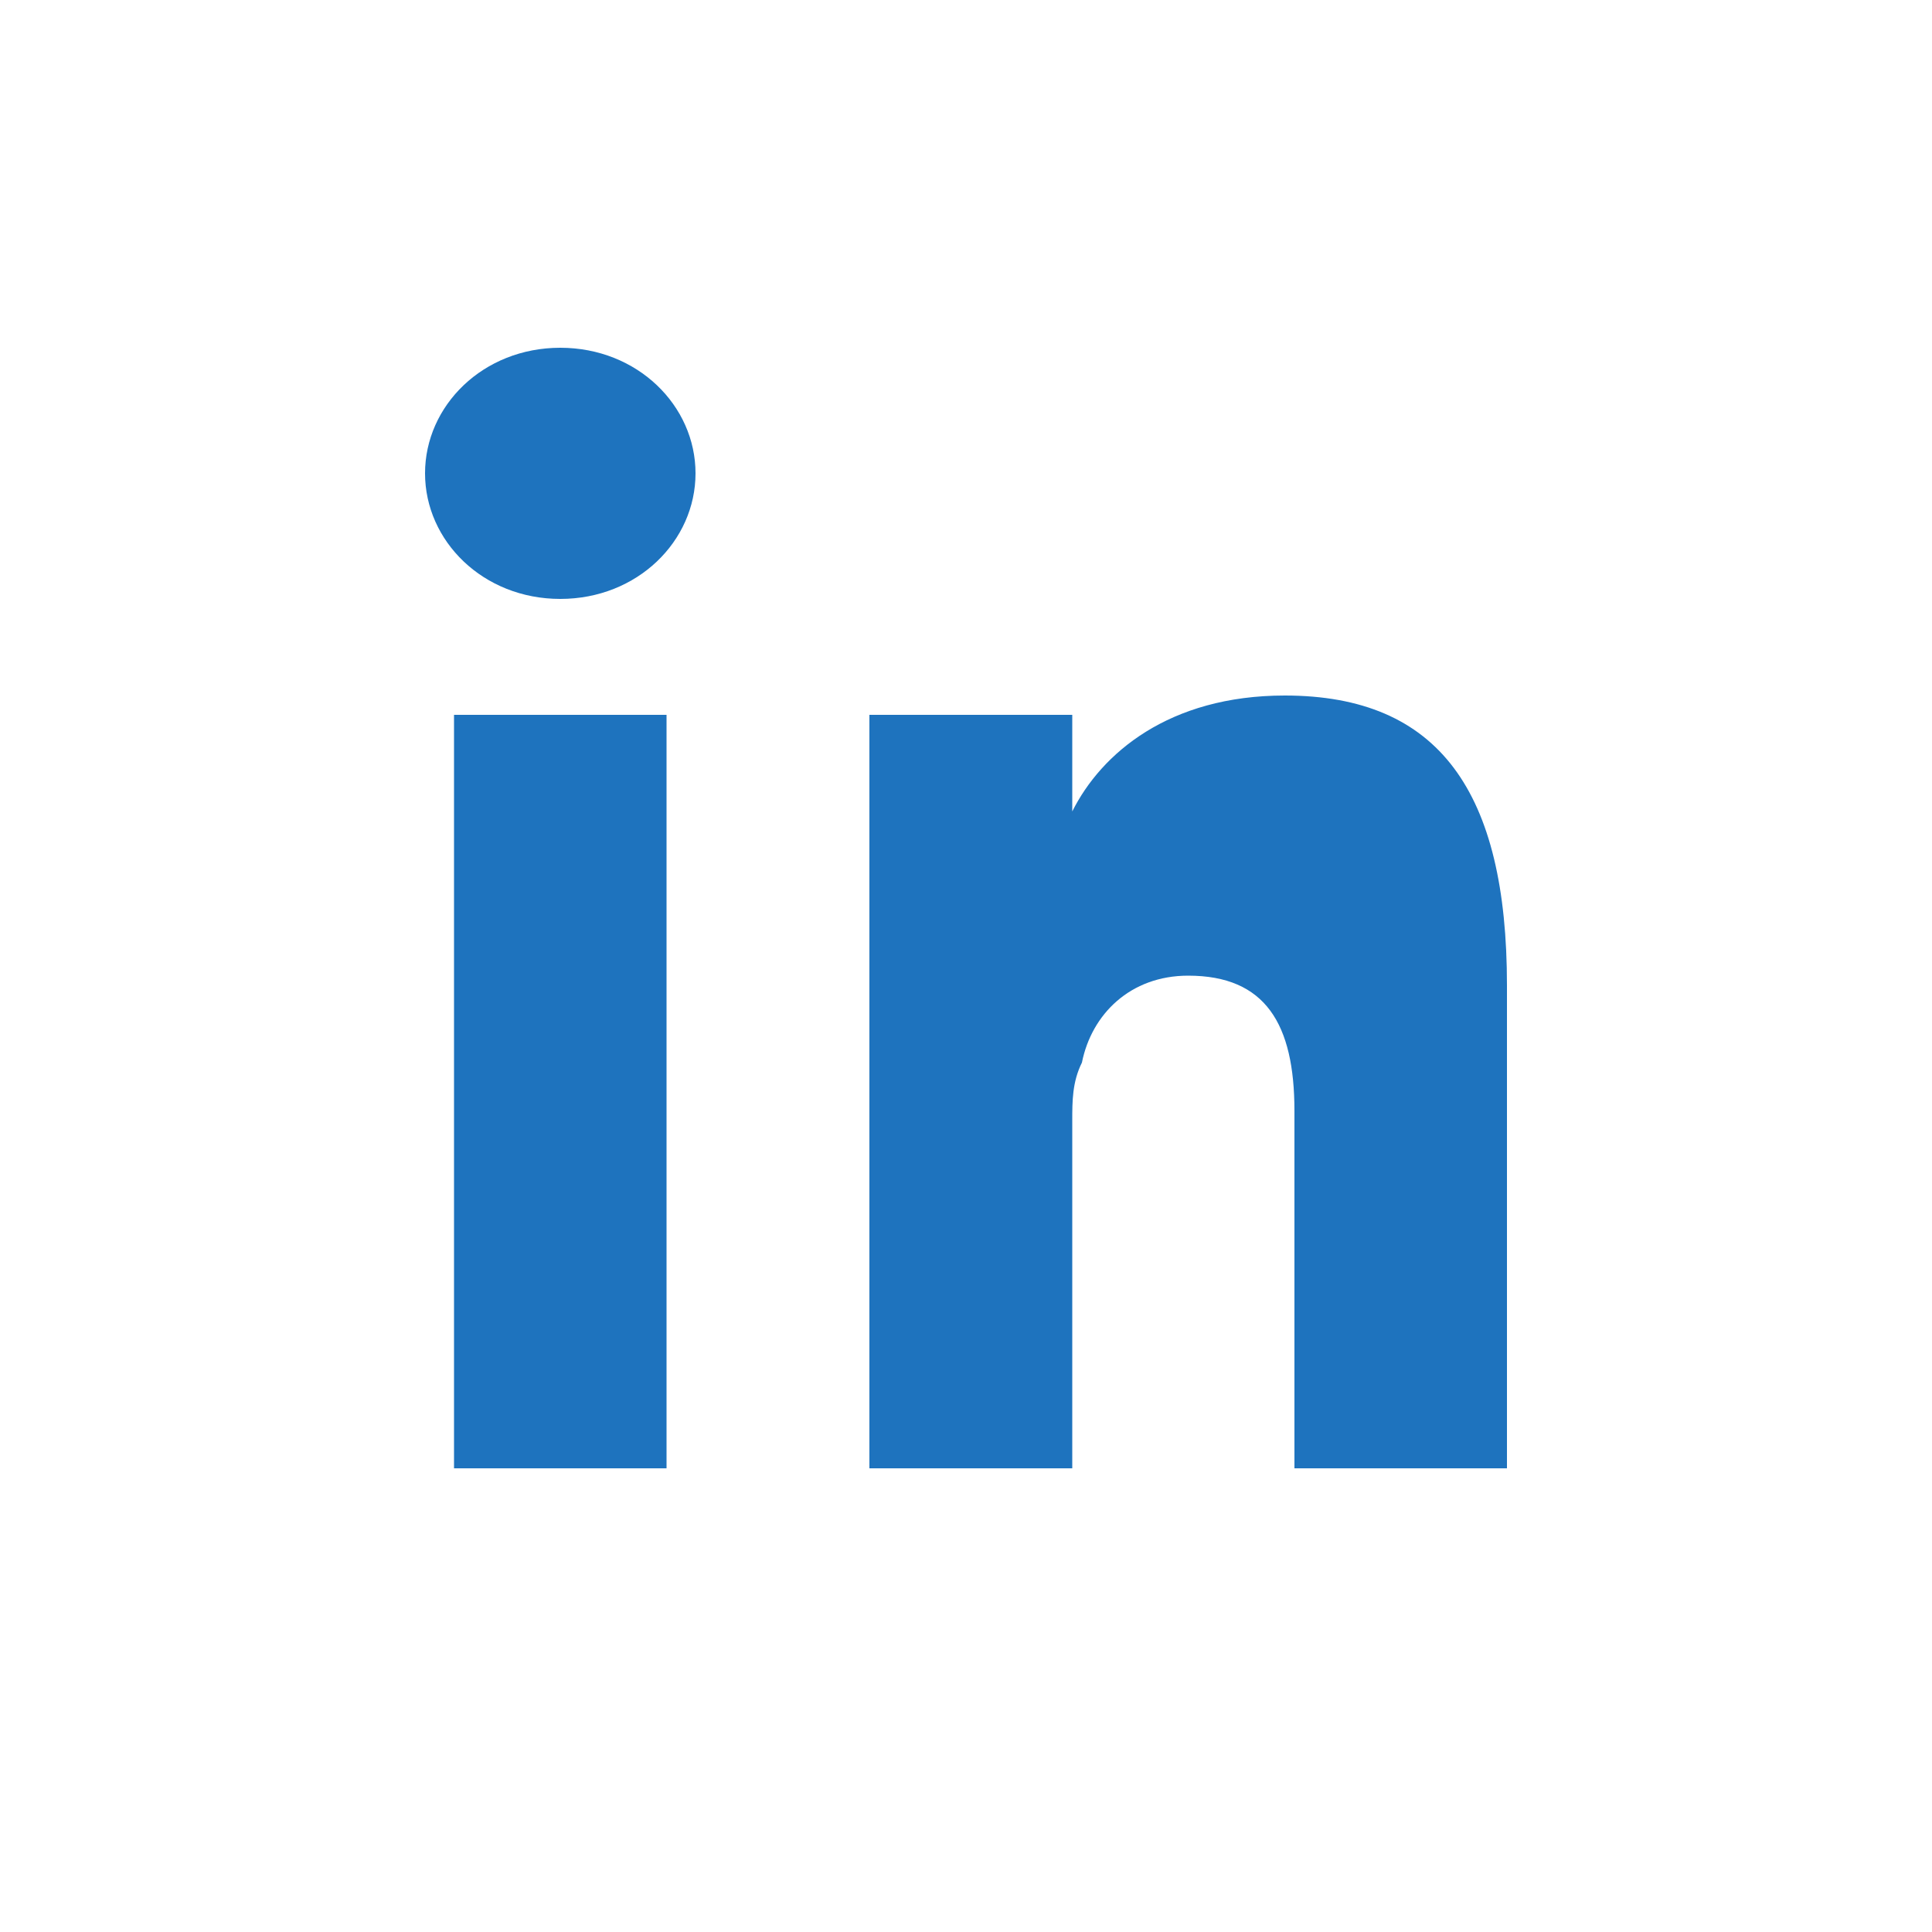 <svg xmlns="http://www.w3.org/2000/svg" width="20" height="20" viewBox="0 0 20 20">
  <path fill="#1E73BE" d="M6.9 7.4v7.8H4.7V7.4h2.2zM5.8 6.2C5 6.2 4.4 5.6 4.4 4.9c0-.7.6-1.3 1.4-1.3.8 0 1.4.6 1.4 1.3 0 .7-.6 1.3-1.4 1.3zM15.6 11.2v4H13.4v-3.7c0-.9-.3-1.4-1.1-1.4-.6 0-1 .4-1.1.9-.1.2-.1.4-.1.6v3.6H9V7.4h2.1v1c.3-.6 1-1.2 2.2-1.2 1.6 0 2.3 1 2.3 3z"/>
</svg>